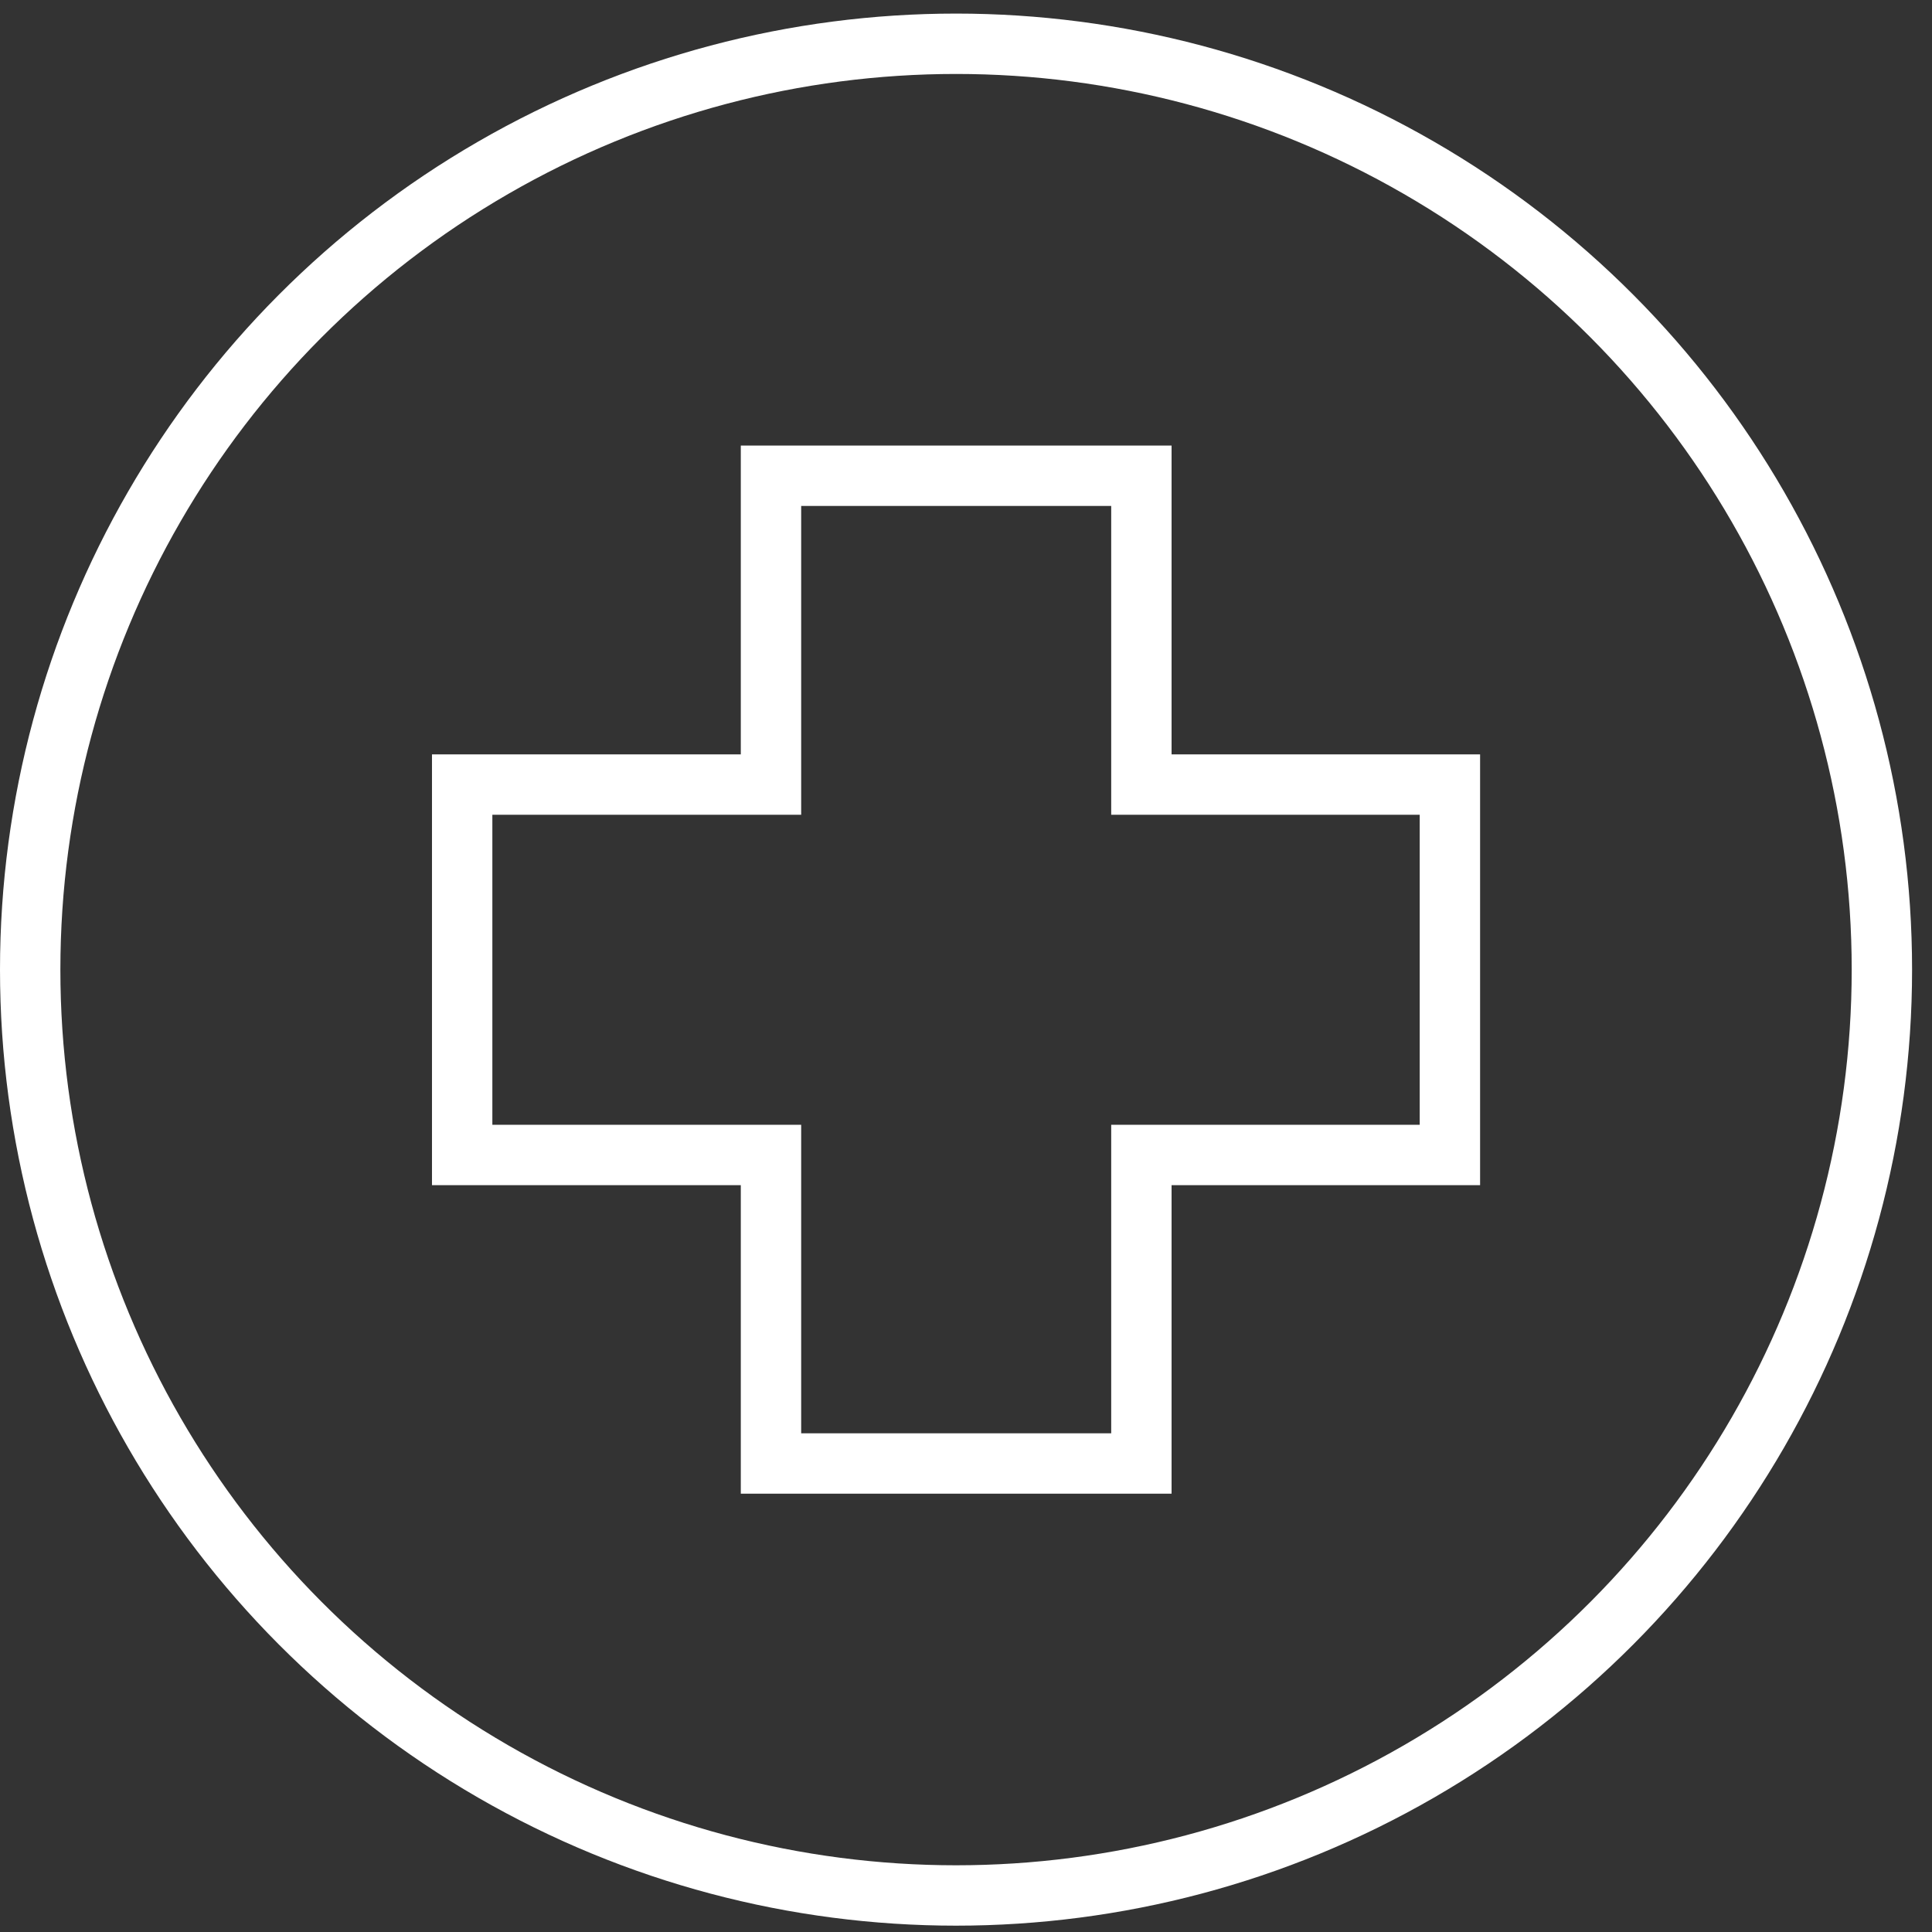 <?xml version="1.0" encoding="UTF-8"?> <svg xmlns="http://www.w3.org/2000/svg" id="Layer_1" version="1.1" viewBox="0 0 64 64"><rect x="0" y="0" width="64" height="64" fill="#333333" stroke="none"/><defs><style> .st0 { fill: none; stroke: #fff; stroke-linecap: square; stroke-miterlimit: 10; stroke-width: 2px; } </style></defs><circle class="st0" cx="31.67" cy="32.12" r="30.67"></circle><polygon class="st0" points="48.03 25.99 37.81 25.99 37.81 15.76 25.54 15.76 25.54 25.99 15.31 25.99 15.31 38.26 25.54 38.26 25.54 48.48 37.81 48.48 37.81 38.26 48.03 38.26 48.03 25.99"></polygon></svg> 